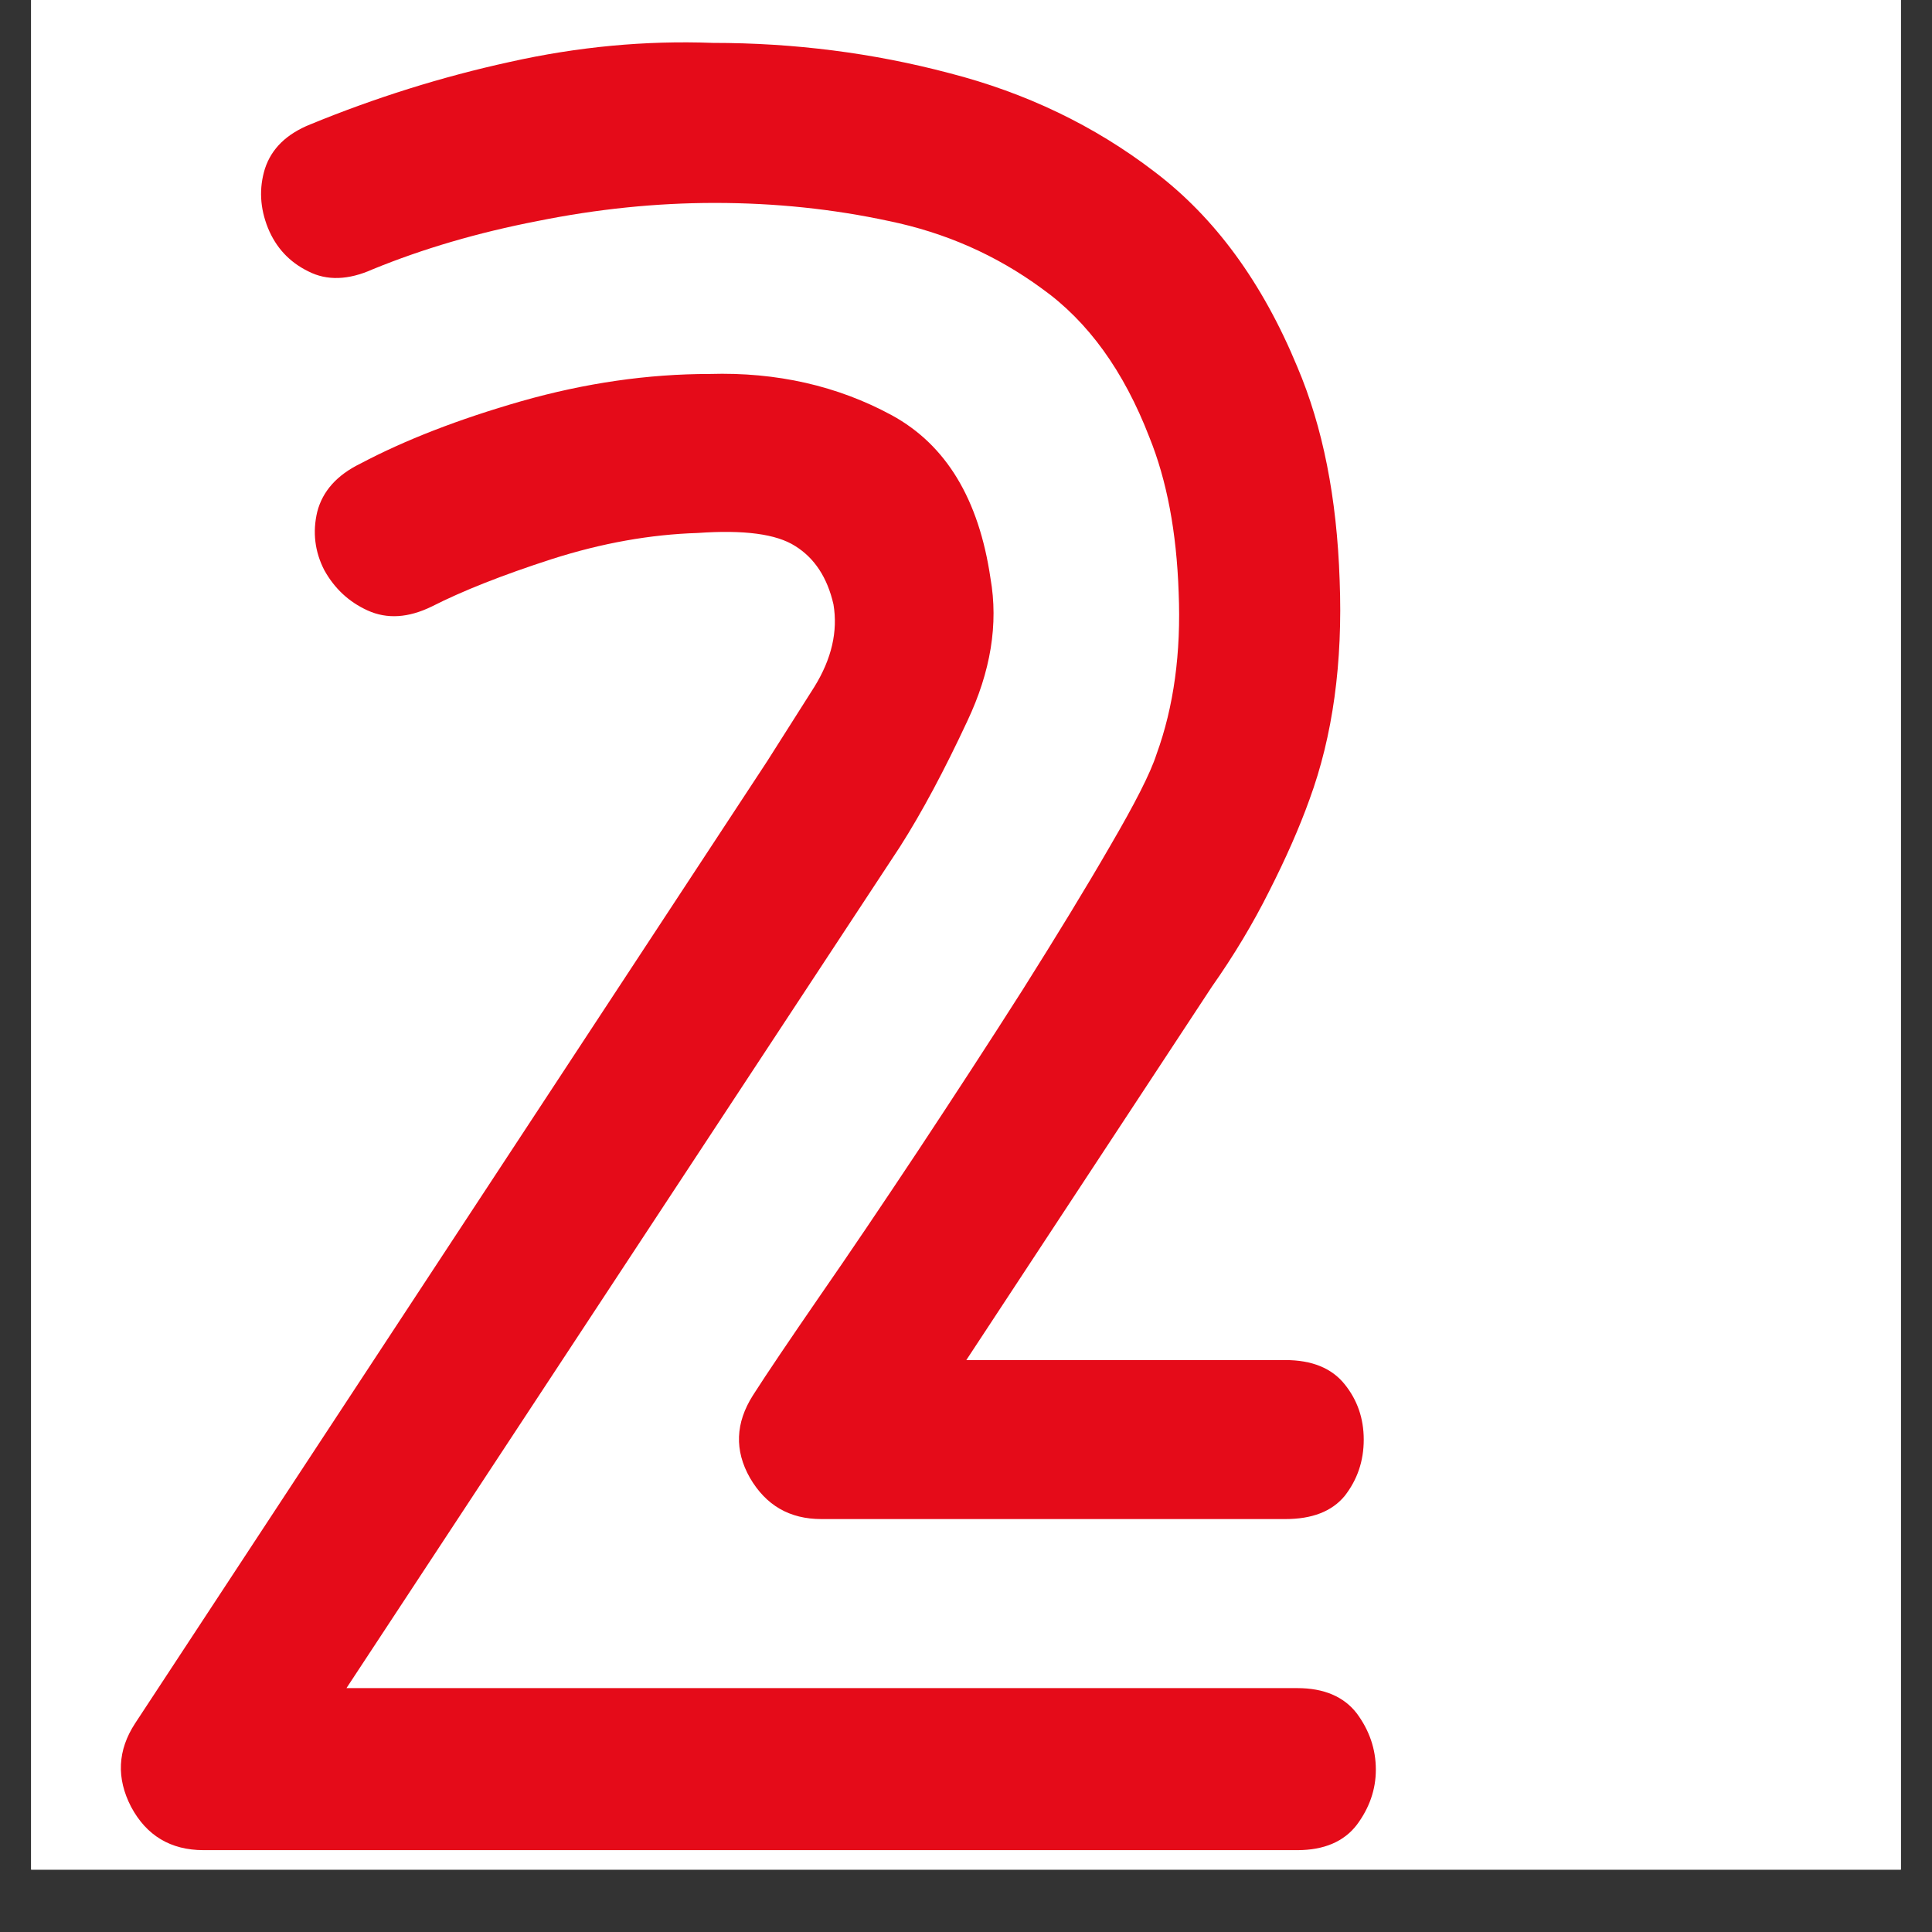<svg xmlns="http://www.w3.org/2000/svg" xmlns:xlink="http://www.w3.org/1999/xlink" width="40" zoomAndPan="magnify" viewBox="0 0 30 30" height="40" preserveAspectRatio="xMidYMid meet" version="1.0"><rect x="0" y="0" width="30" height="30" fill="#333333" stroke="none"/><defs><g/><clipPath id="bf643f5f8d"><path d="M 0.484 0 L 29.516 0 L 29.516 29.031 L 0.484 29.031 Z M 0.484 0 " clip-rule="nonzero"/></clipPath></defs><g clip-path="url(#bf643f5f8d)"><path fill="#ffffff" d="M 0.484 0 L 29.516 0 L 29.516 29.031 L 0.484 29.031 Z M 0.484 0 " fill-opacity="1" fill-rule="nonzero"/><path fill="#ffffff" d="M 0.484 0 L 29.516 0 L 29.516 29.031 L 0.484 29.031 Z M 0.484 0 " fill-opacity="1" fill-rule="nonzero"/></g><g fill="#e50b19" fill-opacity="1"><g transform="translate(1.614, 28.057)"><g><path d="M 4.172 -23.875 C 3.797 -23.707 3.461 -23.695 3.172 -23.844 C 2.879 -23.988 2.672 -24.211 2.547 -24.516 C 2.422 -24.828 2.406 -25.133 2.5 -25.438 C 2.602 -25.75 2.836 -25.977 3.203 -26.125 C 4.211 -26.539 5.242 -26.863 6.297 -27.094 C 7.359 -27.332 8.41 -27.43 9.453 -27.391 C 10.723 -27.391 11.945 -27.234 13.125 -26.922 C 14.312 -26.617 15.375 -26.109 16.312 -25.391 C 17.25 -24.68 17.988 -23.672 18.531 -22.359 C 18.926 -21.43 19.145 -20.328 19.188 -19.047 C 19.238 -17.766 19.082 -16.629 18.719 -15.641 C 18.562 -15.203 18.352 -14.727 18.094 -14.219 C 17.844 -13.719 17.547 -13.223 17.203 -12.734 L 13.391 -6.938 L 18.344 -6.938 C 18.758 -6.938 19.066 -6.812 19.266 -6.562 C 19.461 -6.32 19.562 -6.035 19.562 -5.703 C 19.562 -5.367 19.461 -5.078 19.266 -4.828 C 19.066 -4.586 18.758 -4.469 18.344 -4.469 L 11.141 -4.469 C 10.648 -4.469 10.281 -4.68 10.031 -5.109 C 9.789 -5.535 9.805 -5.961 10.078 -6.391 C 10.297 -6.734 10.641 -7.242 11.109 -7.922 C 11.578 -8.598 12.086 -9.352 12.641 -10.188 C 13.191 -11.02 13.734 -11.852 14.266 -12.688 C 14.797 -13.531 15.25 -14.273 15.625 -14.922 C 16.008 -15.578 16.25 -16.051 16.344 -16.344 C 16.613 -17.082 16.727 -17.922 16.688 -18.859 C 16.656 -19.797 16.504 -20.598 16.234 -21.266 C 15.836 -22.297 15.281 -23.066 14.562 -23.578 C 13.852 -24.098 13.062 -24.445 12.188 -24.625 C 11.32 -24.812 10.422 -24.906 9.484 -24.906 C 8.578 -24.906 7.66 -24.812 6.734 -24.625 C 5.805 -24.445 4.953 -24.195 4.172 -23.875 Z M 0.484 -1.297 L 10.297 -16.234 C 10.516 -16.578 10.758 -16.961 11.031 -17.391 C 11.301 -17.828 11.398 -18.254 11.328 -18.672 C 11.234 -19.086 11.035 -19.391 10.734 -19.578 C 10.441 -19.766 9.938 -19.832 9.219 -19.781 C 8.488 -19.758 7.734 -19.625 6.953 -19.375 C 6.18 -19.125 5.562 -18.879 5.094 -18.641 C 4.727 -18.461 4.395 -18.441 4.094 -18.578 C 3.801 -18.711 3.578 -18.922 3.422 -19.203 C 3.273 -19.492 3.238 -19.797 3.312 -20.109 C 3.395 -20.43 3.617 -20.68 3.984 -20.859 C 4.672 -21.223 5.504 -21.547 6.484 -21.828 C 7.473 -22.109 8.445 -22.25 9.406 -22.25 C 10.445 -22.281 11.391 -22.066 12.234 -21.609 C 13.078 -21.148 13.586 -20.305 13.766 -19.078 C 13.891 -18.367 13.77 -17.629 13.406 -16.859 C 13.051 -16.098 12.703 -15.445 12.359 -14.906 L 3.766 -1.844 L 18.531 -1.844 C 18.945 -1.844 19.254 -1.711 19.453 -1.453 C 19.648 -1.191 19.75 -0.898 19.75 -0.578 C 19.75 -0.266 19.648 0.02 19.453 0.281 C 19.254 0.539 18.945 0.672 18.531 0.672 L 1.547 0.672 C 1.035 0.672 0.66 0.445 0.422 0 C 0.191 -0.445 0.211 -0.879 0.484 -1.297 Z M 0.484 -1.297 "/></g></g></g></svg>